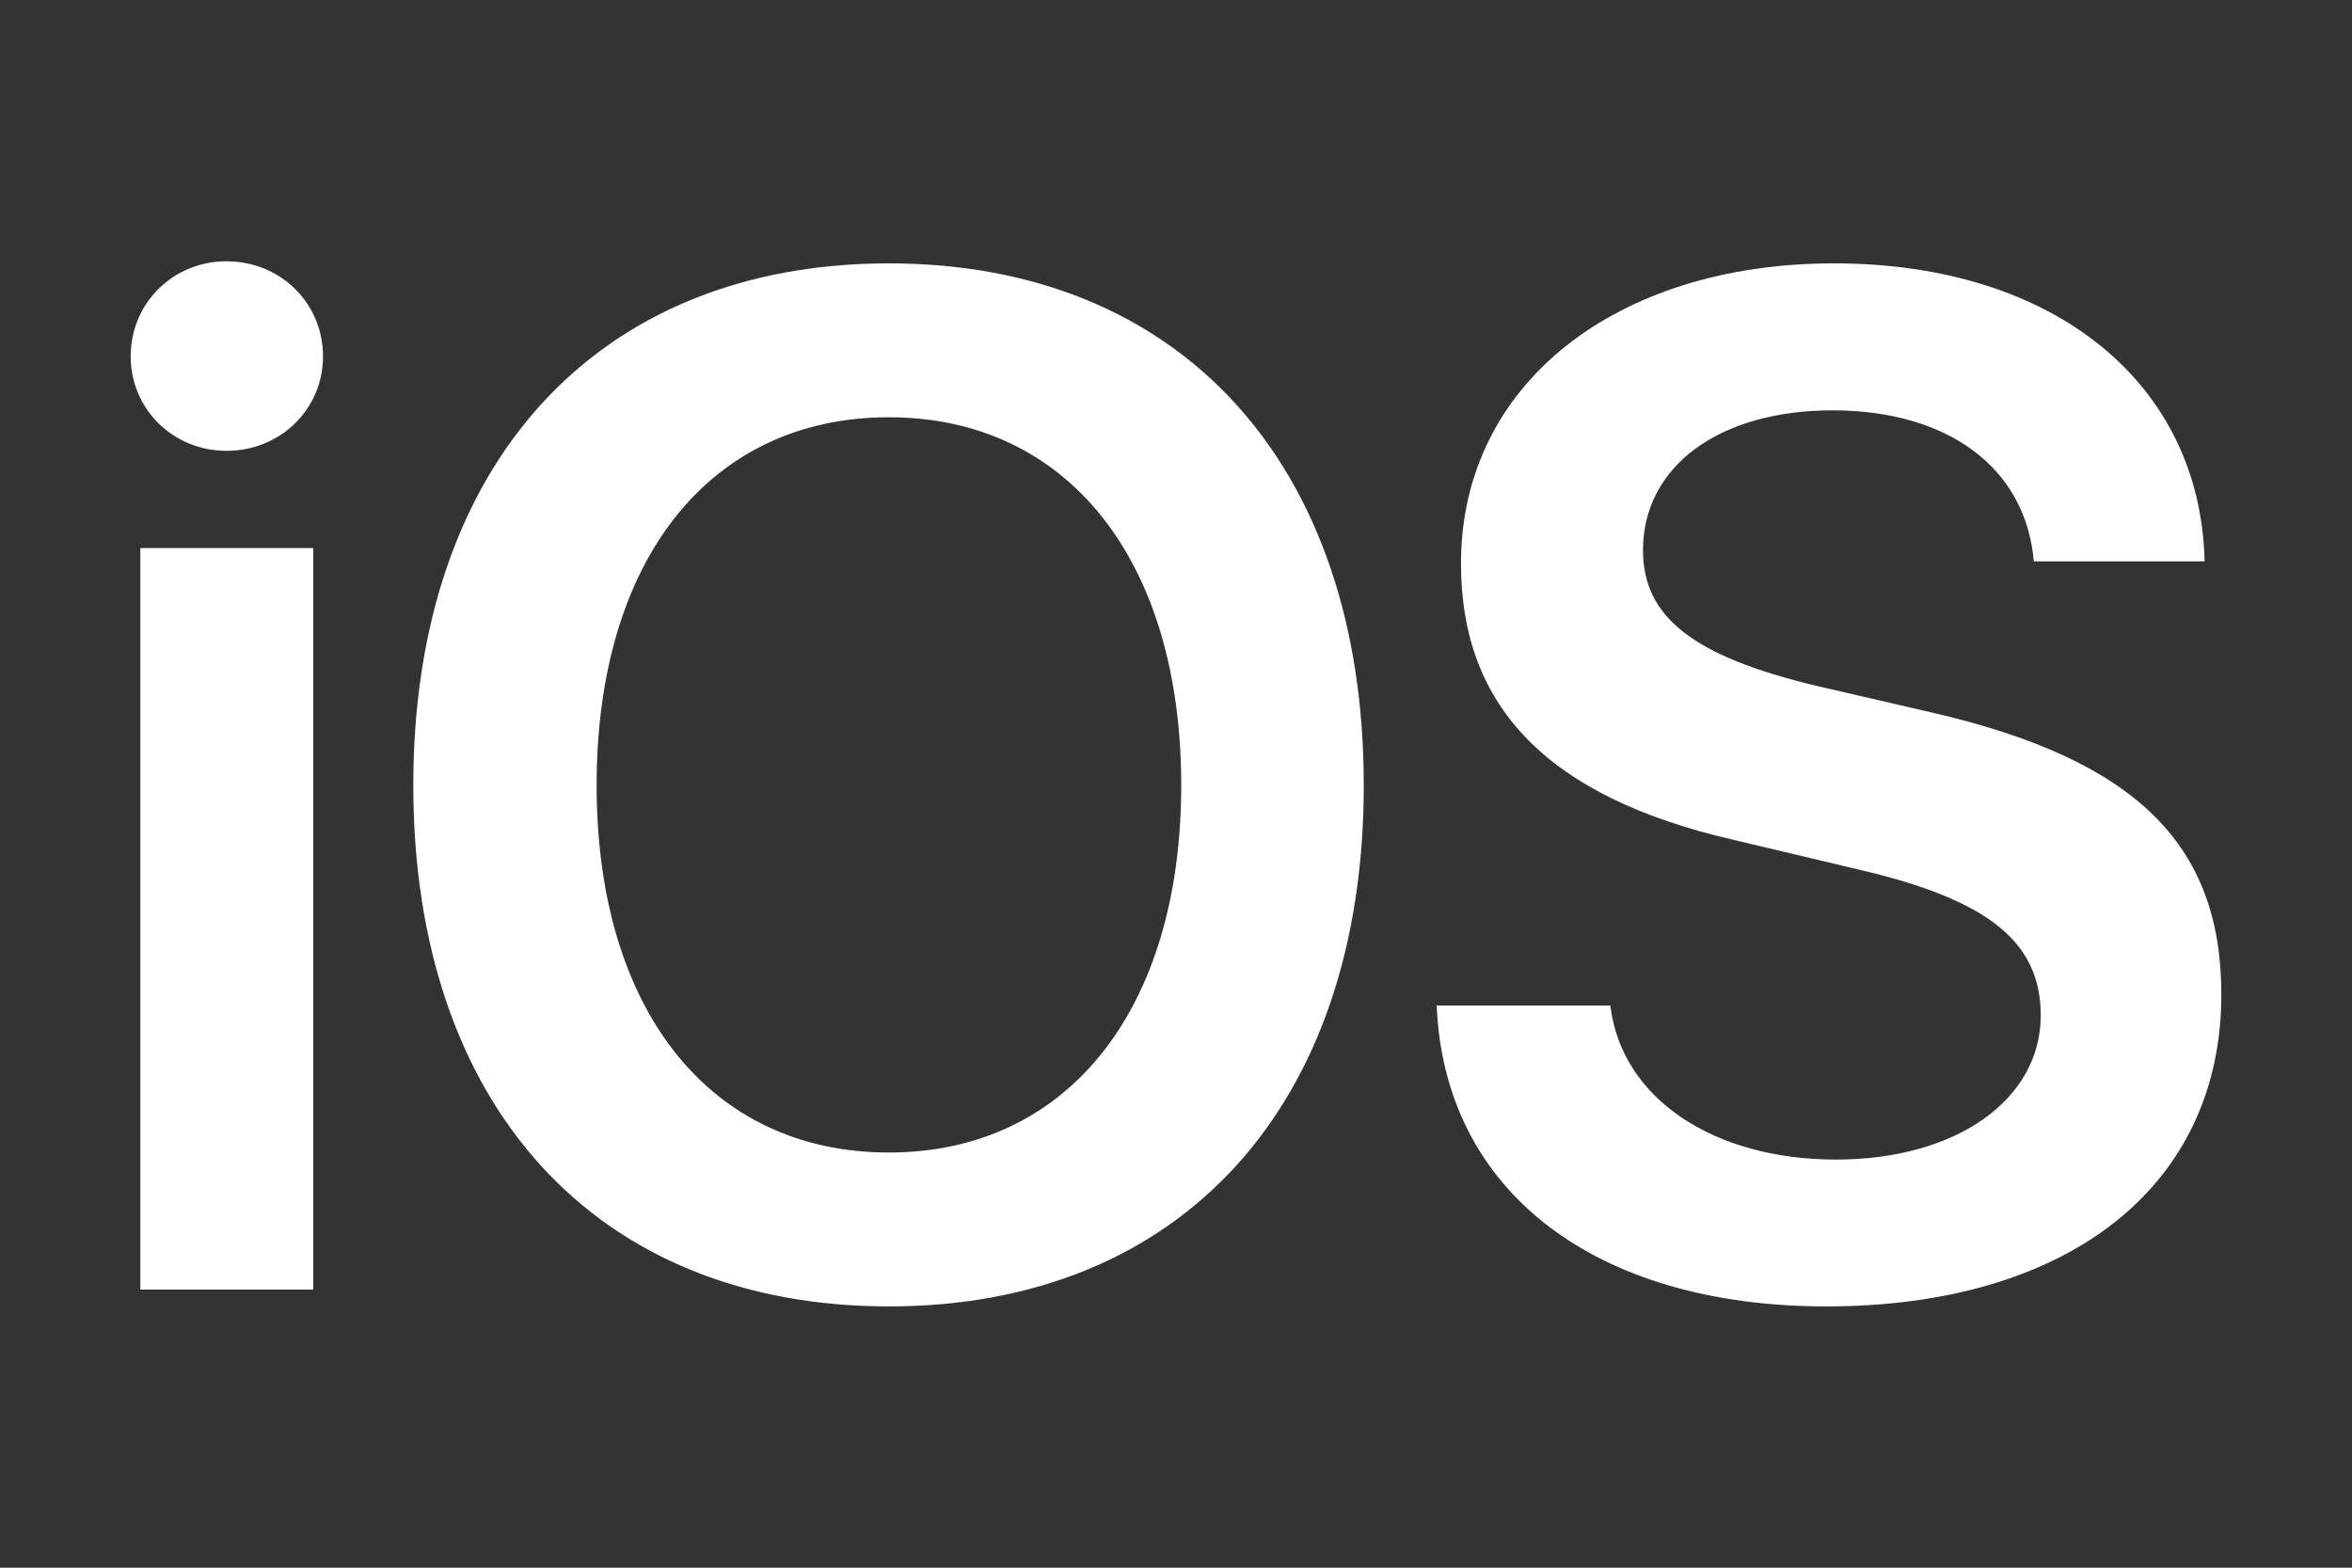 <svg width="18" height="12" viewBox="0 0 18 12" fill="none" xmlns="http://www.w3.org/2000/svg">
<rect x="0" y="0" width="18" height="12" fill="#333333" stroke="none"/>
<path d="M1.074 9.871H2.397V4.195H1.074V9.871ZM1.733 3.451C2.148 3.451 2.472 3.13 2.472 2.728C2.472 2.321 2.148 2 1.733 2C1.324 2 1 2.321 1 2.728C1 3.13 1.324 3.451 1.733 3.451ZM6.803 2.016C4.566 2.016 3.163 3.553 3.163 6.011C3.163 8.469 4.566 10 6.803 10C9.034 10 10.437 8.469 10.437 6.011C10.437 3.553 9.035 2.016 6.803 2.016ZM6.803 3.194C8.168 3.194 9.04 4.286 9.04 6.011C9.04 7.73 8.168 8.822 6.803 8.822C5.432 8.822 4.566 7.73 4.566 6.011C4.566 4.286 5.432 3.194 6.803 3.194ZM10.995 7.697C11.054 9.122 12.212 10 13.976 10C15.831 10 17 9.079 17 7.612C17 6.46 16.341 5.813 14.784 5.454L13.902 5.25C12.962 5.025 12.574 4.726 12.574 4.212C12.574 3.569 13.158 3.141 14.024 3.141C14.901 3.141 15.502 3.574 15.565 4.297H16.872C16.841 2.937 15.725 2.016 14.035 2.016C12.366 2.016 11.181 2.942 11.181 4.313C11.181 5.416 11.851 6.102 13.264 6.428L14.258 6.664C15.225 6.894 15.618 7.216 15.618 7.772C15.618 8.415 14.975 8.876 14.051 8.876C13.116 8.876 12.409 8.41 12.324 7.697H10.995L10.995 7.697Z" fill="white"/>
</svg>
